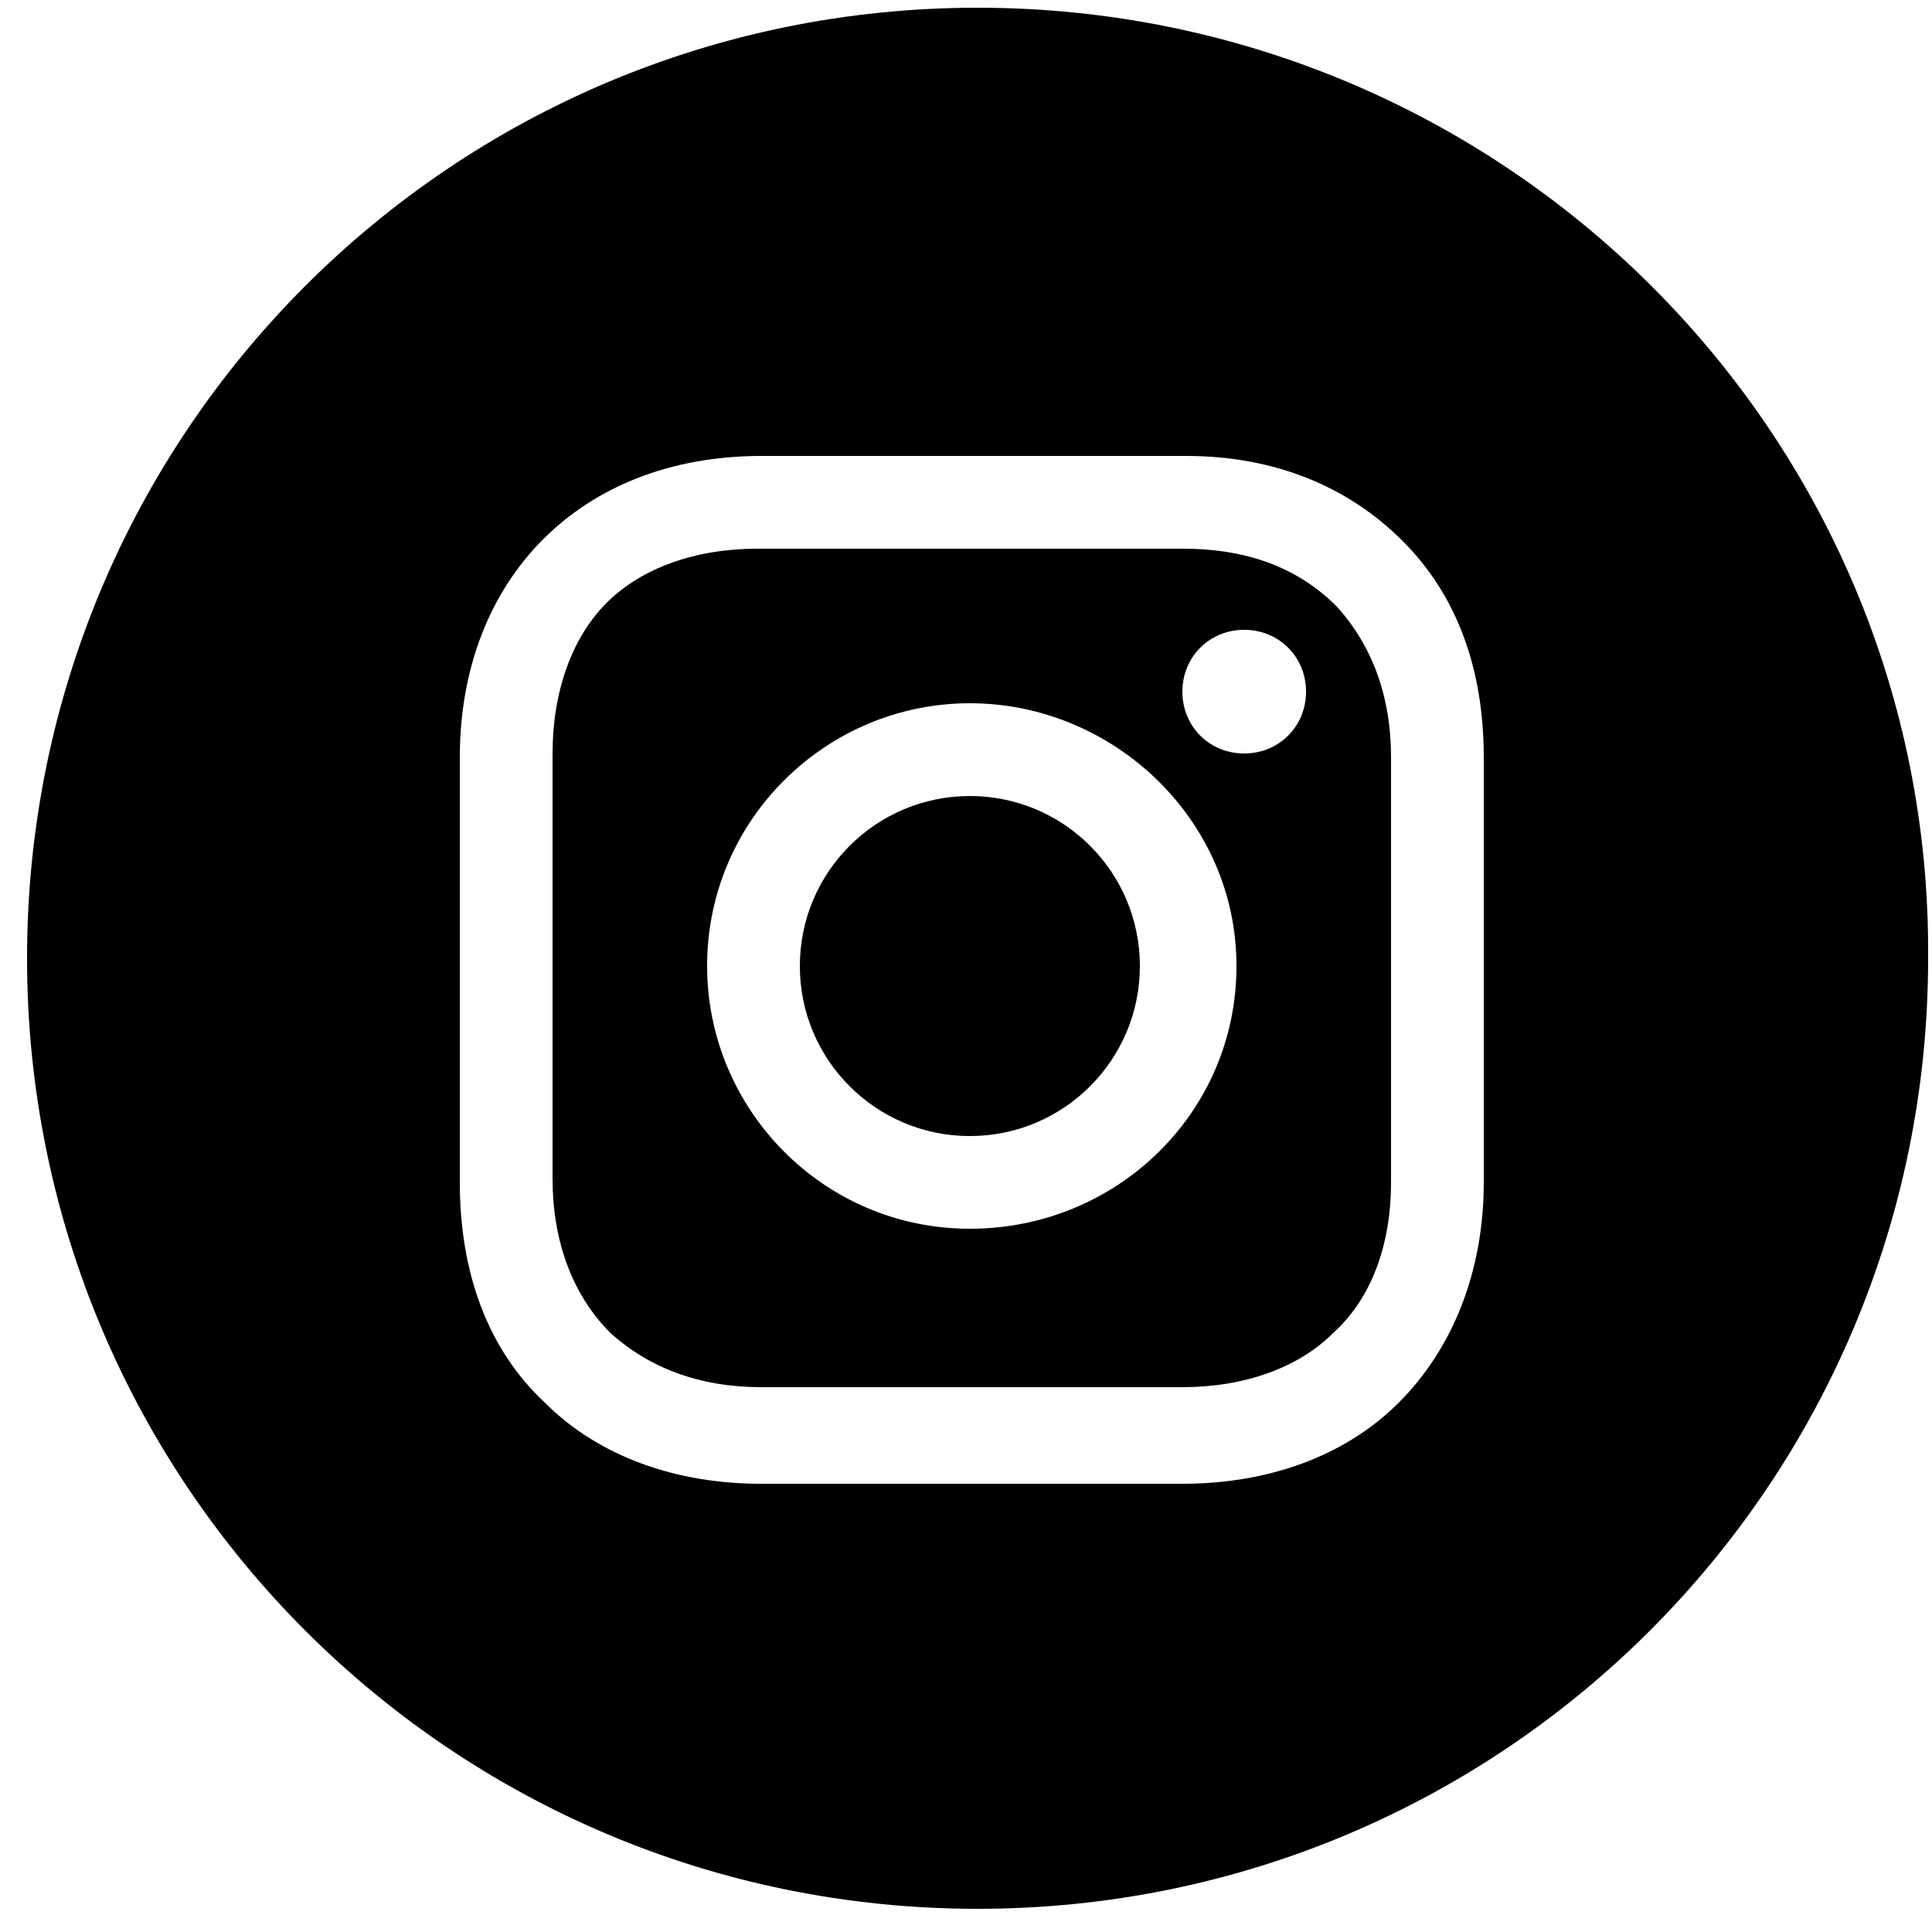 <svg width="50" height="50" viewBox="0 0 50 50" fill="none" xmlns="http://www.w3.org/2000/svg">
<path d="M25.1 29.401C27.53 29.401 29.5 27.431 29.5 25.001C29.5 22.57 27.53 20.601 25.1 20.601C22.67 20.601 20.7 22.57 20.7 25.001C20.7 27.431 22.67 29.401 25.1 29.401Z" fill="black"/>
<path d="M30.6 14.2H19.6C18 14.2 16.6 14.7 15.7 15.6C14.8 16.5 14.3 17.9 14.3 19.5V30.5C14.3 32.1 14.8 33.5 15.8 34.5C16.8 35.4 18.1 35.9 19.7 35.9H30.6C32.2 35.9 33.6 35.4 34.5 34.5C35.5 33.6 36 32.2 36 30.6V19.6C36 18 35.5 16.7 34.6 15.7C33.6 14.7 32.3 14.2 30.6 14.2ZM25.1 31.8C21.3 31.8 18.3 28.7 18.3 25C18.3 21.2 21.4 18.2 25.1 18.2C28.8 18.2 32 21.2 32 25C32 28.8 28.9 31.8 25.1 31.8ZM32.2 19.5C31.3 19.5 30.6 18.8 30.6 17.9C30.6 17 31.3 16.3 32.2 16.3C33.1 16.3 33.8 17 33.8 17.9C33.8 18.8 33.1 19.5 32.2 19.5Z" fill="black"/>
<path d="M25.3 0.2C11.7 0.2 0.7 11.2 0.7 24.8C0.7 38.4 11.7 49.4 25.3 49.4C38.9 49.4 49.9 38.4 49.9 24.8C50 11.2 38.9 0.2 25.3 0.2ZM38.4 30.6C38.4 32.9 37.6 34.9 36.2 36.3C34.8 37.7 32.8 38.4 30.6 38.4H19.7C17.5 38.4 15.5 37.7 14.1 36.3C12.6 34.9 11.9 32.9 11.9 30.6V19.6C11.9 15 15 11.8 19.7 11.8H30.7C33 11.8 34.9 12.6 36.3 14C37.7 15.4 38.4 17.3 38.4 19.6V30.6Z" fill="black"/>
</svg>
